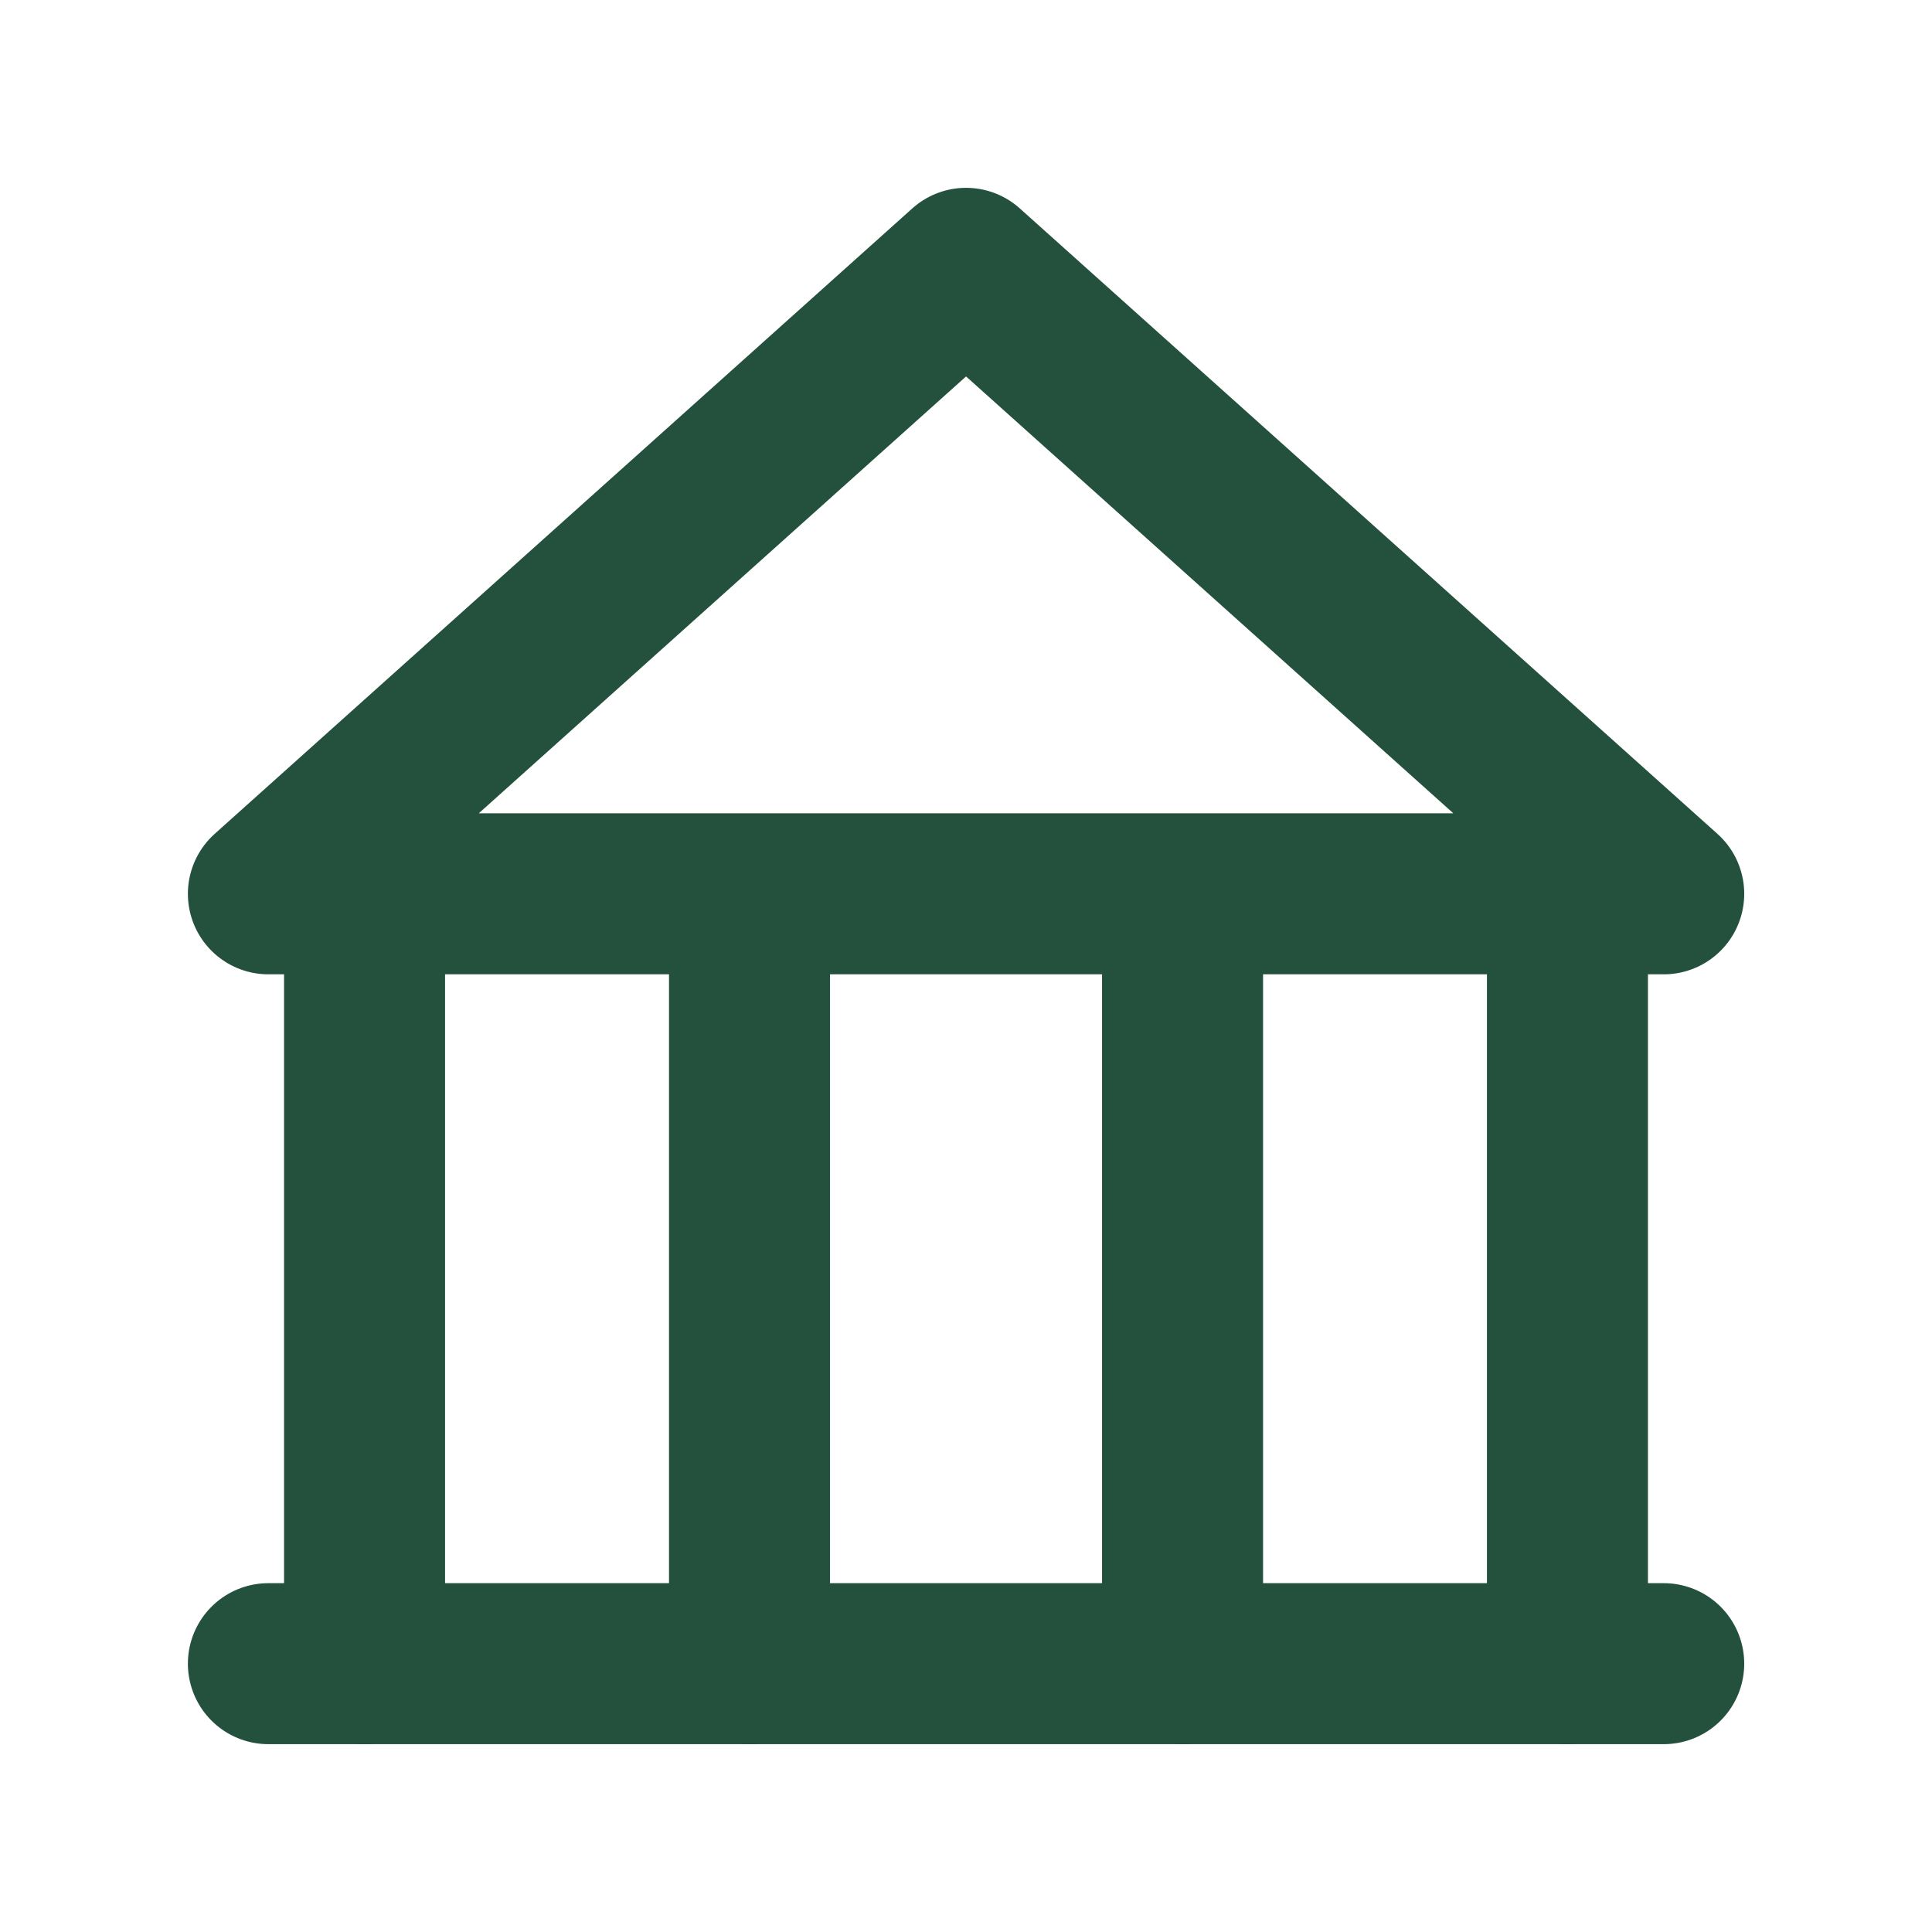 <svg width="36" height="36" viewBox="0 0 36 36" fill="none" xmlns="http://www.w3.org/2000/svg">
<g id="Icon">
<g id="Group 14">
<path id="Vector" d="M29.207 17.104V31M6.793 31V17.104M13.966 31V17.104M22.035 31V17.104" stroke="#23513D" stroke-width="3" stroke-linecap="round" stroke-linejoin="round"/>
<path id="Vector_2" d="M18.001 5L31.001 16.655H5.001L18.001 5Z" stroke="#23513D" stroke-width="3" stroke-linecap="round" stroke-linejoin="round"/>
<path id="Vector_3" d="M5.001 31H31.001" stroke="#23513D" stroke-width="3" stroke-linecap="round" stroke-linejoin="round"/>
</g>
</g>
</svg>
